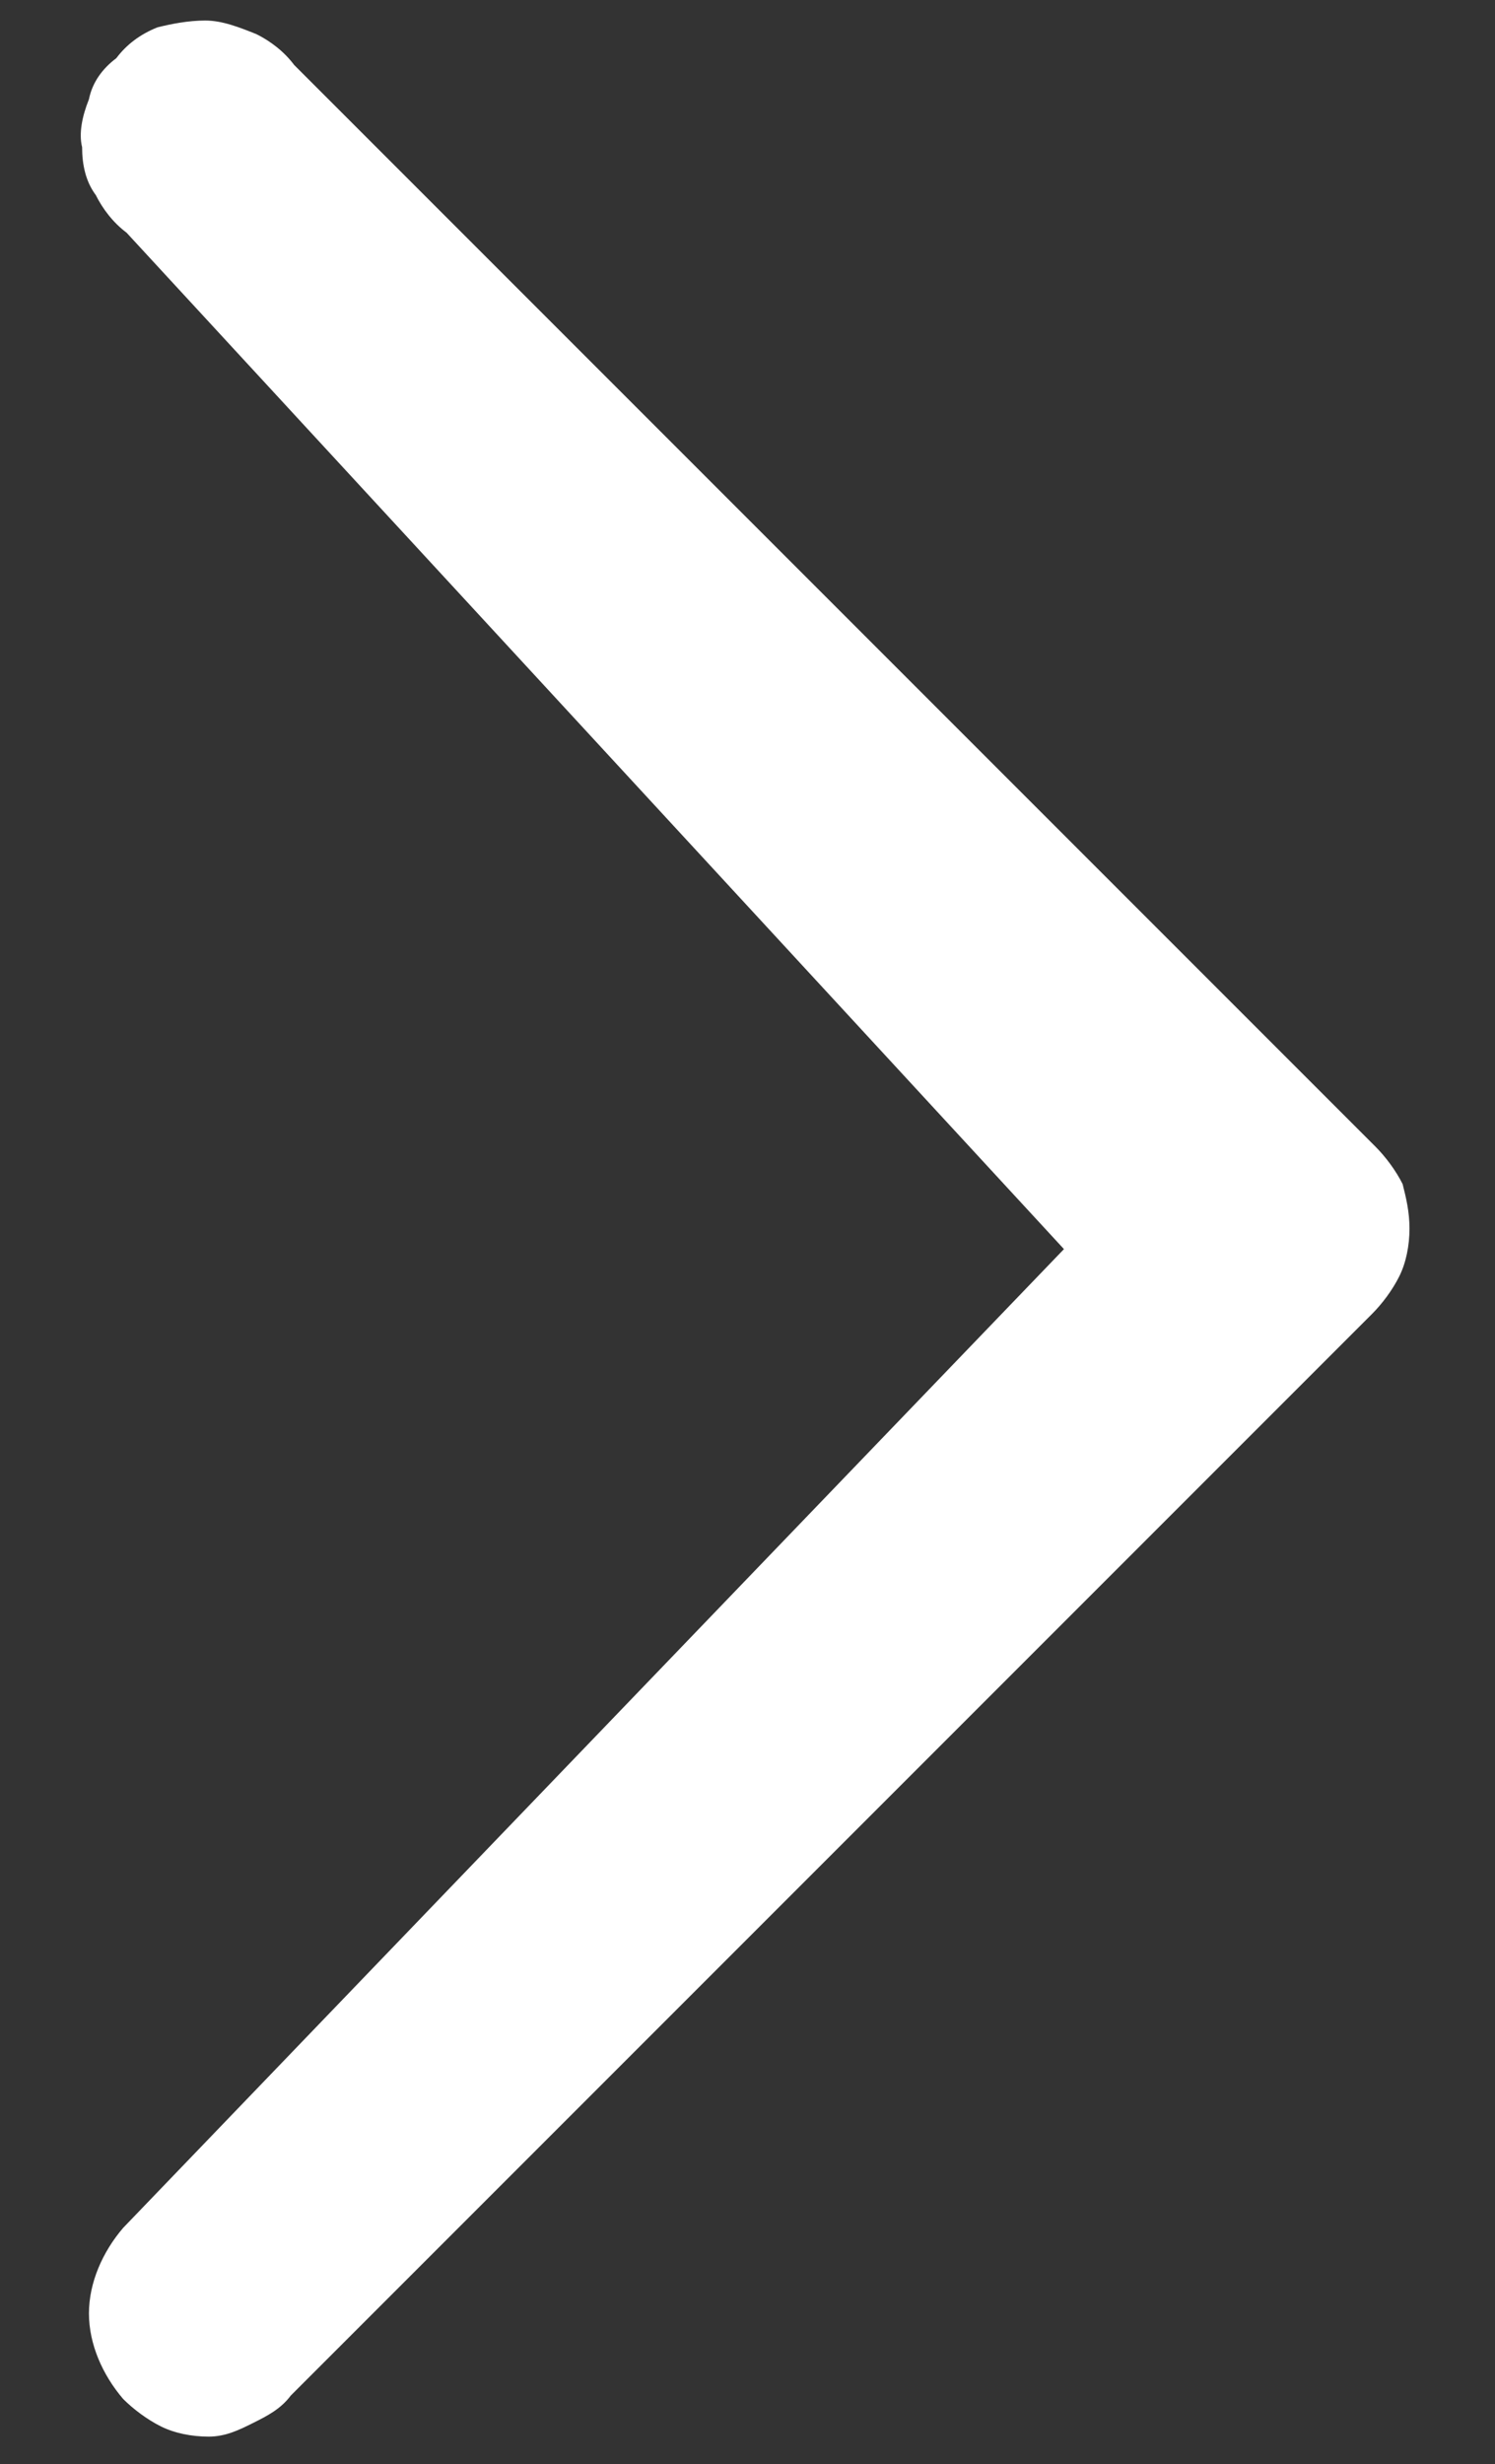 <?xml version="1.0" encoding="utf-8"?>
<!-- Generator: Adobe Illustrator 27.7.0, SVG Export Plug-In . SVG Version: 6.00 Build 0)  -->
<svg version="1.1" id="Layer_1" xmlns="http://www.w3.org/2000/svg" xmlns:xlink="http://www.w3.org/1999/xlink" x="0px" y="0px"
	 viewBox="0 0 43.7 72" style="enable-background:new 0 0 43.7 72;" xml:space="preserve">
<rect x="0" y="0" width="43.7" height="72" fill="#333333" stroke="none"/>
<style type="text/css">
	.st0{fill:#FFFFFF;}
</style>
<path class="st0" d="M31.1,36.5L3.6,65.1c-0.6,0.7-1,1.6-1,2.5c0,0.9,0.4,1.8,1,2.5c0.3,0.3,0.7,0.6,1.1,0.8
	c0.4,0.2,0.9,0.3,1.4,0.3S7,71,7.4,70.8c0.4-0.2,0.8-0.4,1.1-0.8l31.6-31.6c0.3-0.3,0.6-0.7,0.8-1.1c0.2-0.4,0.3-0.9,0.3-1.4
	S41.1,35,41,34.6c-0.2-0.4-0.5-0.8-0.8-1.1L8.6,1.9C8.3,1.5,7.9,1.2,7.5,1C7,0.8,6.5,0.6,6,0.6c-0.5,0-1,0.1-1.4,0.2
	C4.1,1,3.7,1.3,3.4,1.7C3,2,2.7,2.4,2.6,2.9c-0.2,0.5-0.3,1-0.2,1.4c0,0.5,0.1,1,0.4,1.4c0.2,0.4,0.5,0.8,0.9,1.1L31.1,36.5"/>
</svg>

